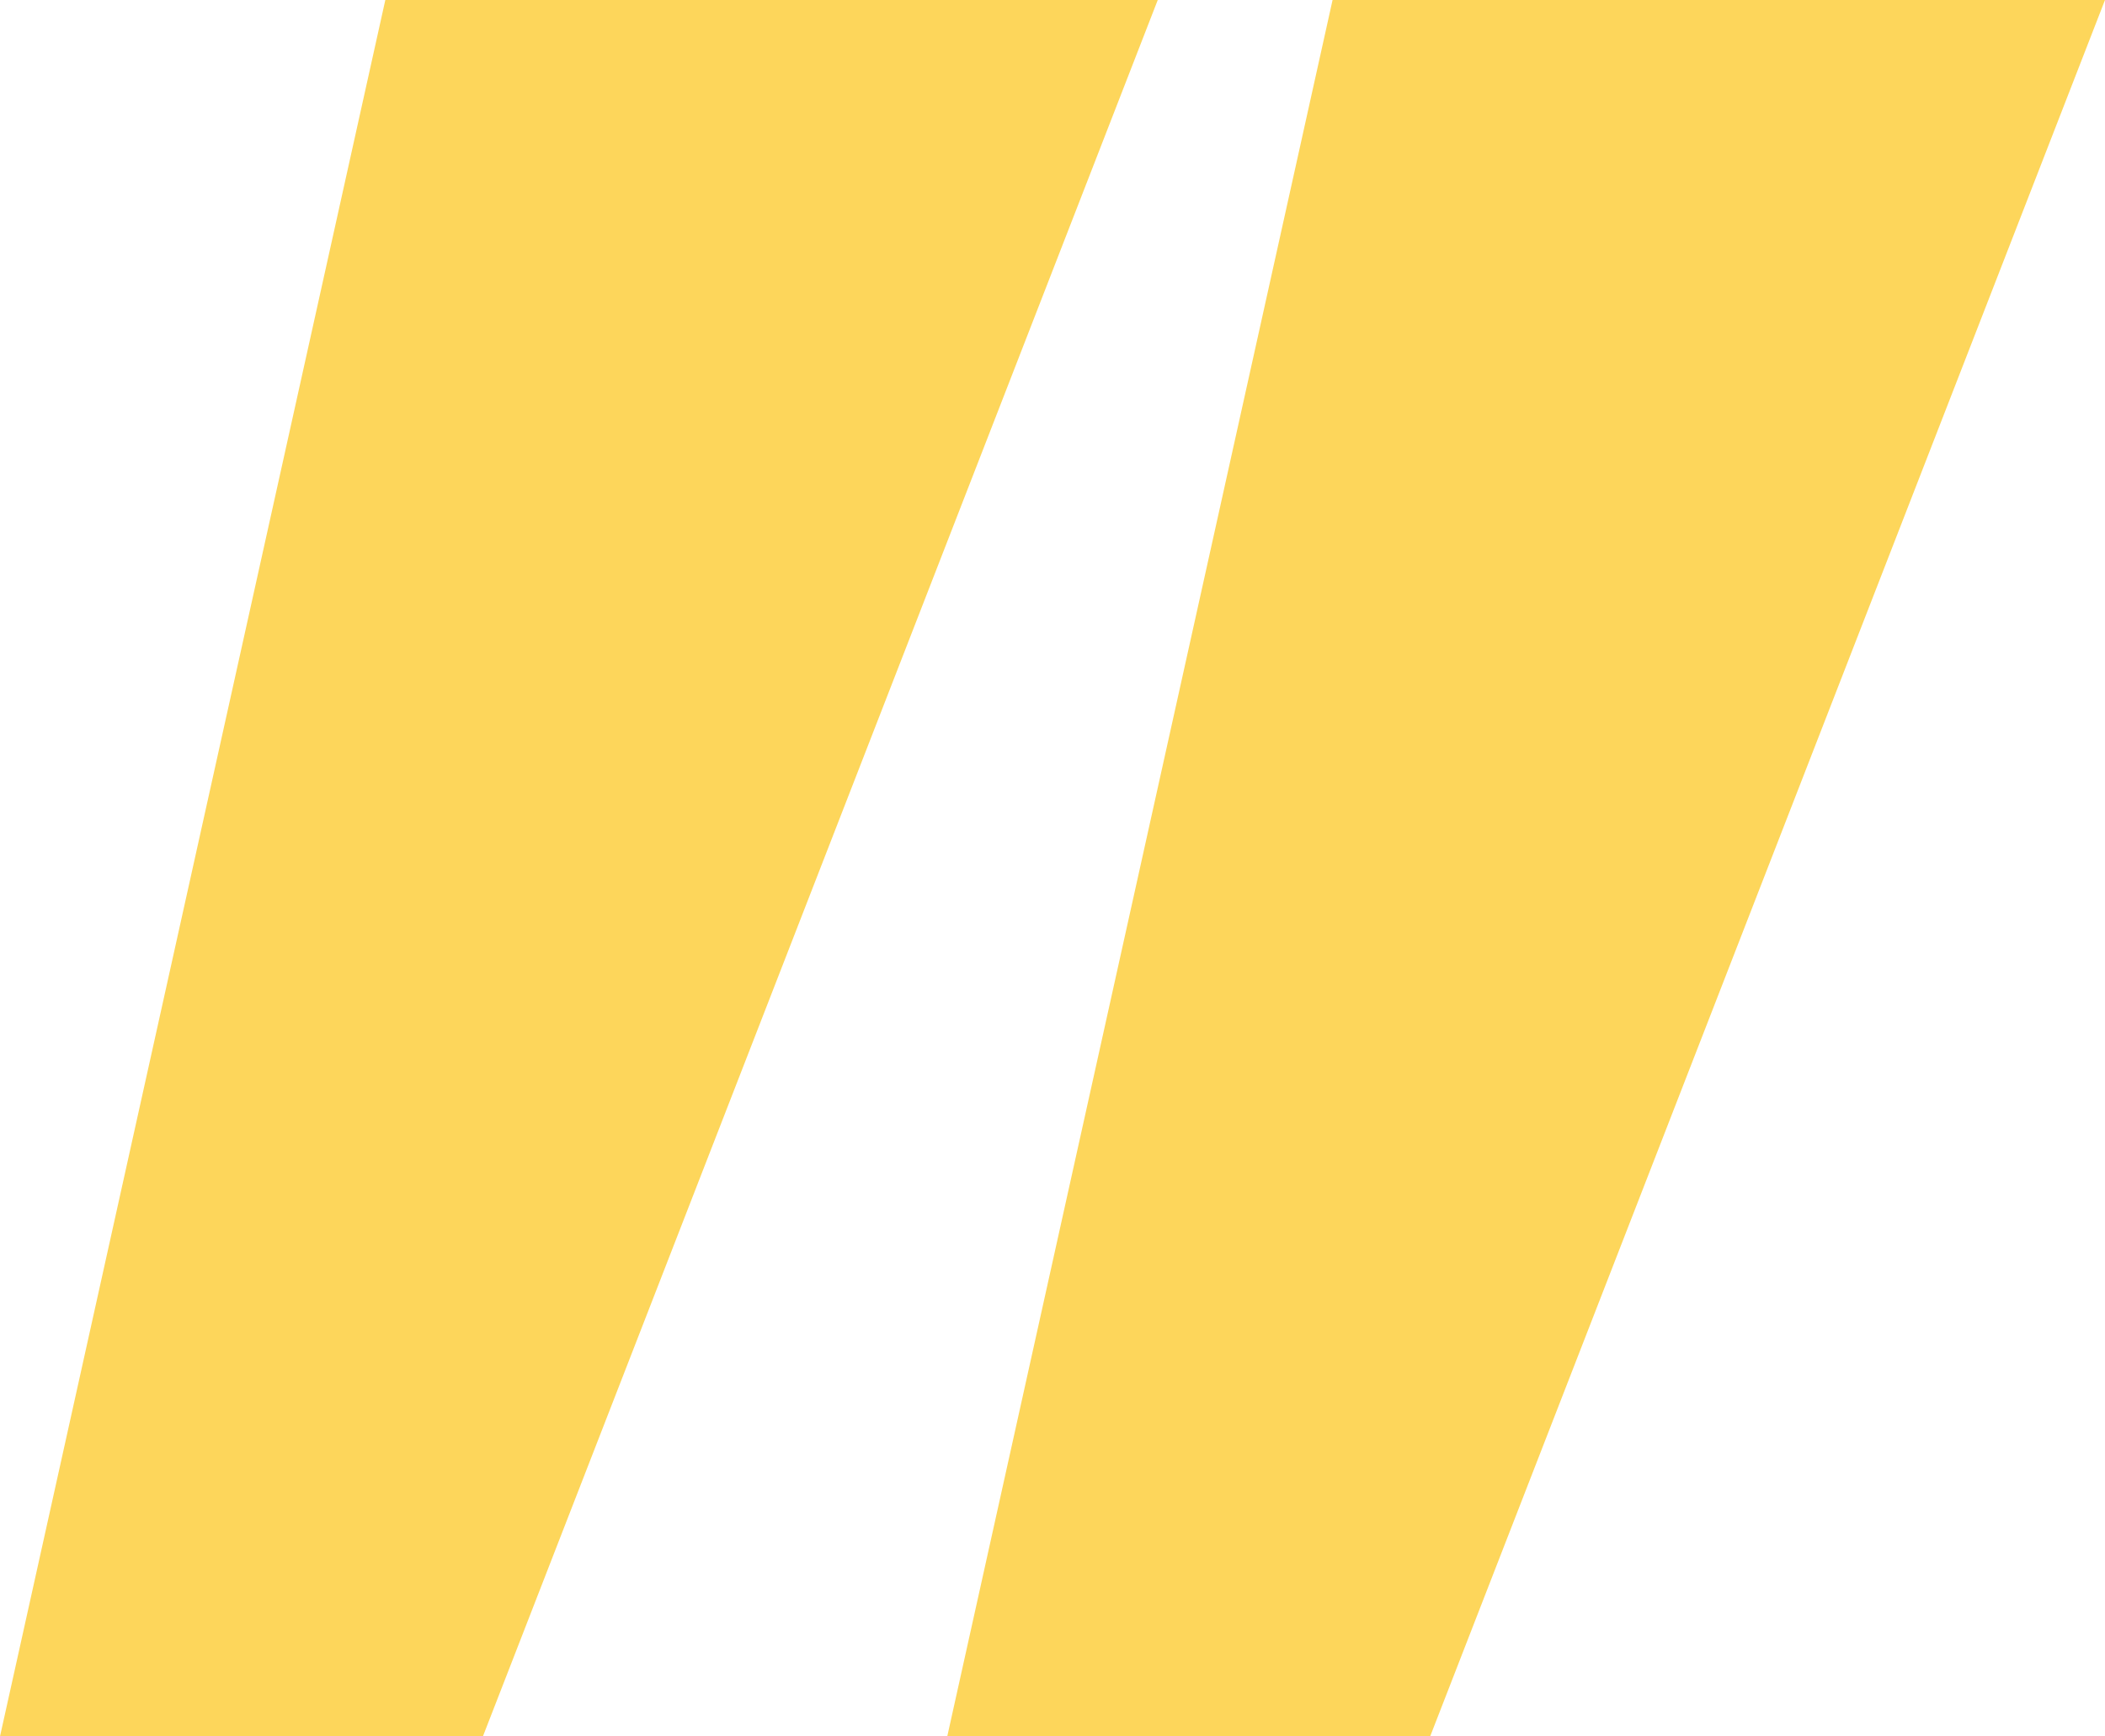 <svg xmlns="http://www.w3.org/2000/svg" width="40" height="33" viewBox="0 0 40 33" fill="none">
<g clip-path="url(#clip0_1_30)">
<path d="M9.176 33H0L7.322 0H22L9.176 33Z" fill="#fdd65b"/>
<path d="M27.176 33H18L25.322 0H40L27.176 33Z" fill="#fdd65b"/>
</g>
<defs fill="#000000">
<clipPath id="clip0_1_30" fill="#000000">
<rect width="40" height="33" fill="white"/>
</clipPath>
</defs>
</svg>